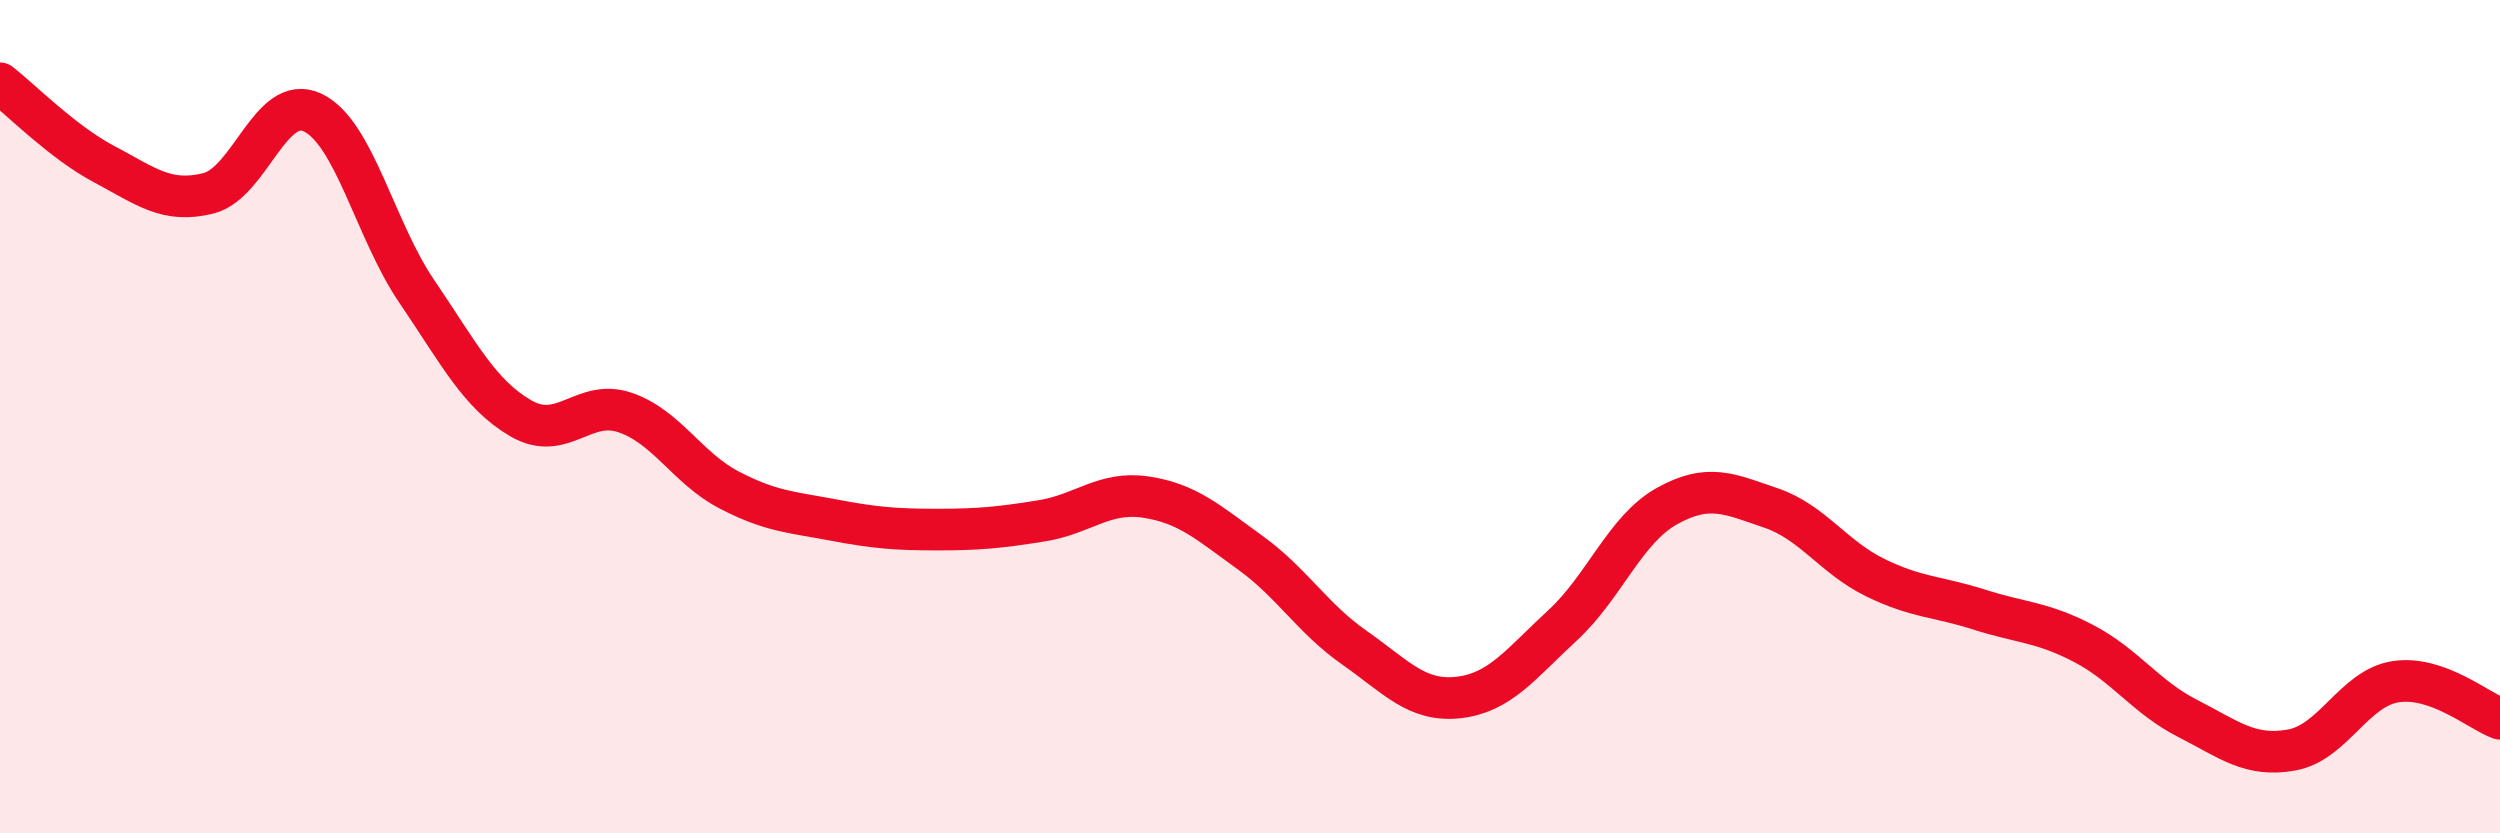 
    <svg width="60" height="20" viewBox="0 0 60 20" xmlns="http://www.w3.org/2000/svg">
      <path
        d="M 0,2 C 0.5,2.39 1.5,3.41 2.5,3.94 C 3.5,4.47 4,4.89 5,4.64 C 6,4.39 6.5,2.23 7.5,2.7 C 8.5,3.17 9,5.52 10,6.99 C 11,8.46 11.5,9.46 12.5,10.04 C 13.5,10.62 14,9.56 15,9.9 C 16,10.24 16.5,11.24 17.5,11.76 C 18.5,12.28 19,12.29 20,12.48 C 21,12.67 21.5,12.71 22.5,12.71 C 23.5,12.71 24,12.66 25,12.5 C 26,12.34 26.5,11.78 27.5,11.93 C 28.5,12.08 29,12.54 30,13.26 C 31,13.98 31.5,14.84 32.5,15.54 C 33.5,16.24 34,16.85 35,16.74 C 36,16.63 36.5,15.93 37.5,15.01 C 38.5,14.09 39,12.71 40,12.15 C 41,11.59 41.5,11.85 42.5,12.19 C 43.5,12.53 44,13.37 45,13.86 C 46,14.35 46.5,14.31 47.5,14.63 C 48.5,14.95 49,14.92 50,15.44 C 51,15.96 51.5,16.73 52.5,17.24 C 53.5,17.75 54,18.18 55,18 C 56,17.82 56.5,16.51 57.5,16.36 C 58.5,16.21 59.5,17.07 60,17.25L60 20L0 20Z"
        fill="#EB0A25"
        opacity="0.1"
        stroke-linecap="round"
        stroke-linejoin="round"
      />
      <path
        d="M 0,2 C 0.5,2.39 1.5,3.41 2.5,3.94 C 3.5,4.47 4,4.89 5,4.64 C 6,4.39 6.5,2.23 7.5,2.7 C 8.5,3.17 9,5.52 10,6.99 C 11,8.46 11.5,9.46 12.5,10.04 C 13.5,10.62 14,9.56 15,9.9 C 16,10.24 16.5,11.24 17.5,11.76 C 18.5,12.28 19,12.29 20,12.48 C 21,12.67 21.5,12.71 22.5,12.71 C 23.5,12.71 24,12.66 25,12.5 C 26,12.34 26.5,11.78 27.5,11.93 C 28.5,12.08 29,12.54 30,13.26 C 31,13.98 31.5,14.84 32.5,15.54 C 33.5,16.24 34,16.85 35,16.74 C 36,16.63 36.5,15.93 37.5,15.01 C 38.5,14.09 39,12.71 40,12.15 C 41,11.59 41.5,11.85 42.5,12.19 C 43.5,12.53 44,13.37 45,13.86 C 46,14.35 46.5,14.31 47.5,14.63 C 48.5,14.95 49,14.92 50,15.44 C 51,15.96 51.5,16.73 52.5,17.24 C 53.5,17.75 54,18.18 55,18 C 56,17.82 56.5,16.51 57.5,16.36 C 58.5,16.21 59.5,17.07 60,17.25"
        stroke="#EB0A25"
        stroke-width="1"
        fill="none"
        stroke-linecap="round"
        stroke-linejoin="round"
      />
    </svg>
  